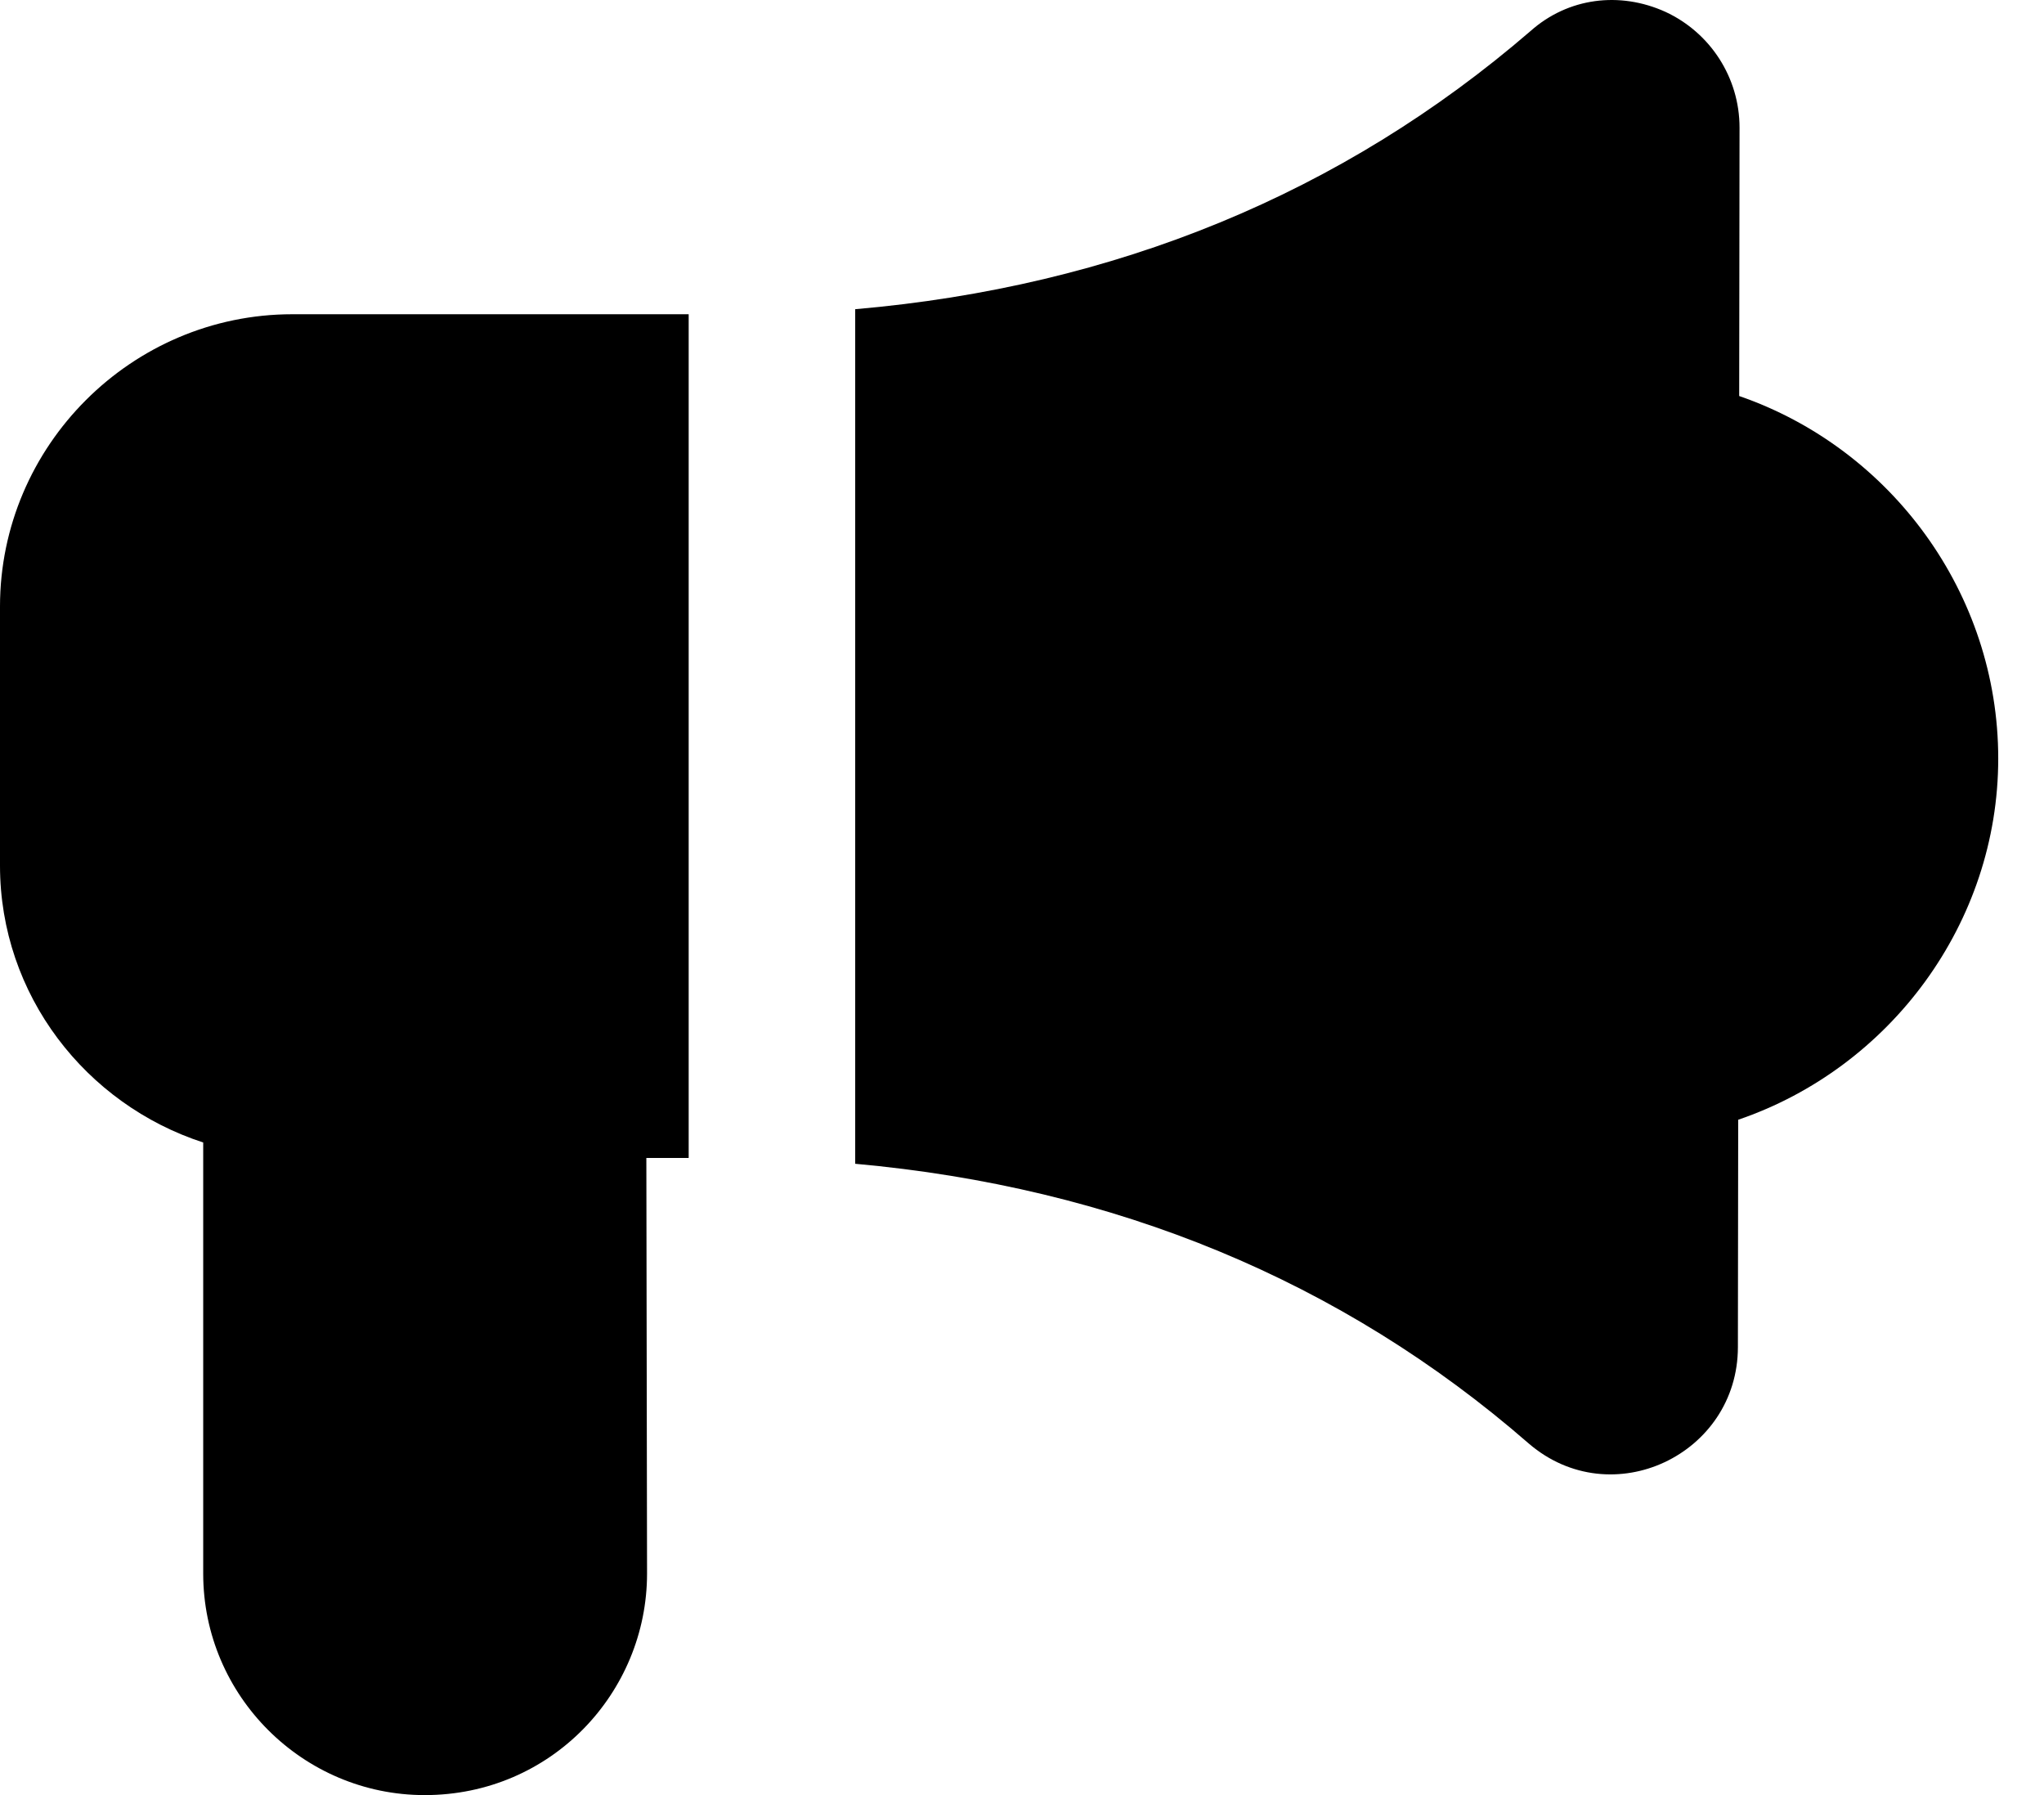 <svg width="41" height="36" viewBox="0 0 41 36" fill="none" xmlns="http://www.w3.org/2000/svg">
<path d="M34.886 7.942L34.893 2.56C34.893 1.558 34.309 0.656 33.407 0.238C32.488 -0.179 31.452 -0.046 30.701 0.622C26.926 3.879 22.366 5.75 17.154 6.201V23.339C22.349 23.807 26.909 25.677 30.667 28.951C32.33 30.376 34.86 29.17 34.86 27.014L34.866 22.456C37.916 21.416 40.082 18.512 40.082 15.212C40.082 11.899 37.931 8.994 34.886 7.942Z" fill="black"/>
<path d="M13.814 6.302H5.863C2.639 6.302 0 8.941 0 12.164V17.359C0 19.956 1.724 22.148 4.076 22.912V31.557C4.076 34.012 6.08 36 8.519 36C11.059 36 12.979 33.944 12.979 31.557L12.965 23.222H13.814C13.814 17.811 13.814 13.049 13.814 6.302Z" fill="black"/>
</svg>
